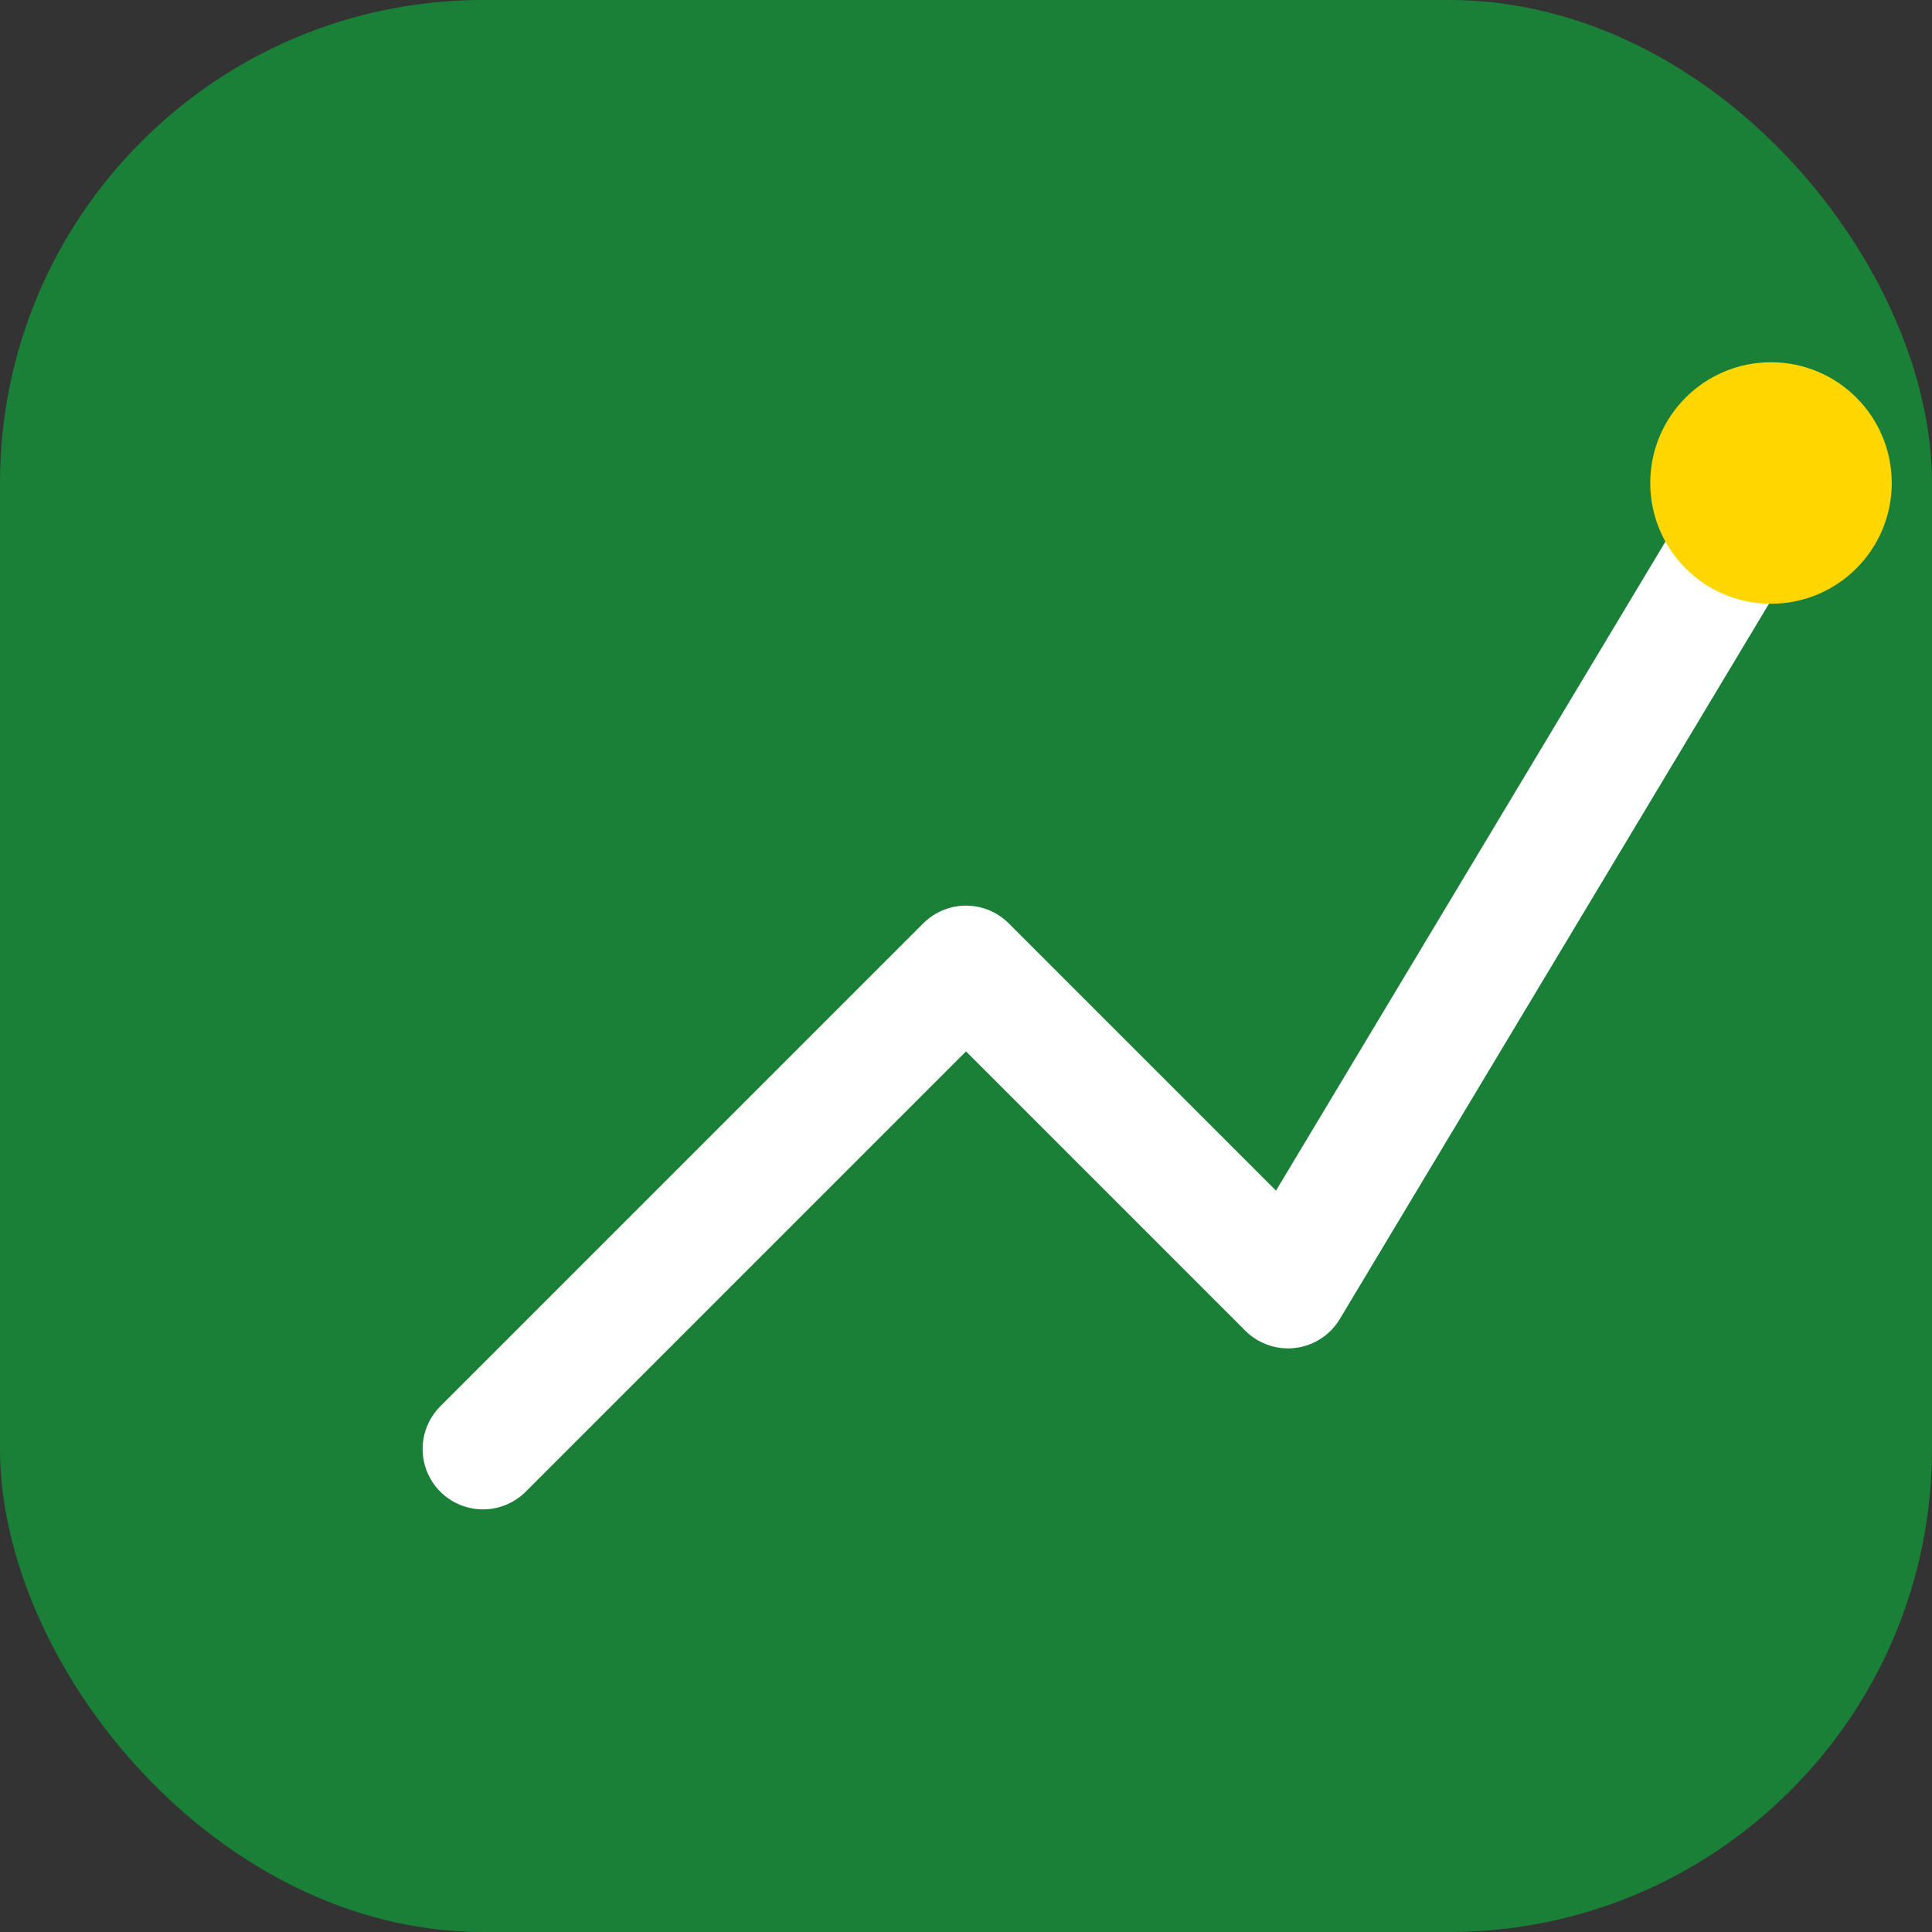 <svg width="48" height="48" viewBox="0 0 48 48" fill="none" xmlns="http://www.w3.org/2000/svg">
  <rect x="0" y="0" width="48" height="48" fill="#333333" stroke="none"/>
  <rect x="0" y="0" width="48" height="48" rx="12" fill="#1A7F37"/>
  <path d="M12 36L24 24L32 32L44 12" stroke="#fff" stroke-width="3" stroke-linecap="round" stroke-linejoin="round"/>
  <circle cx="44" cy="12" r="3" fill="#FFD600"/>
</svg>